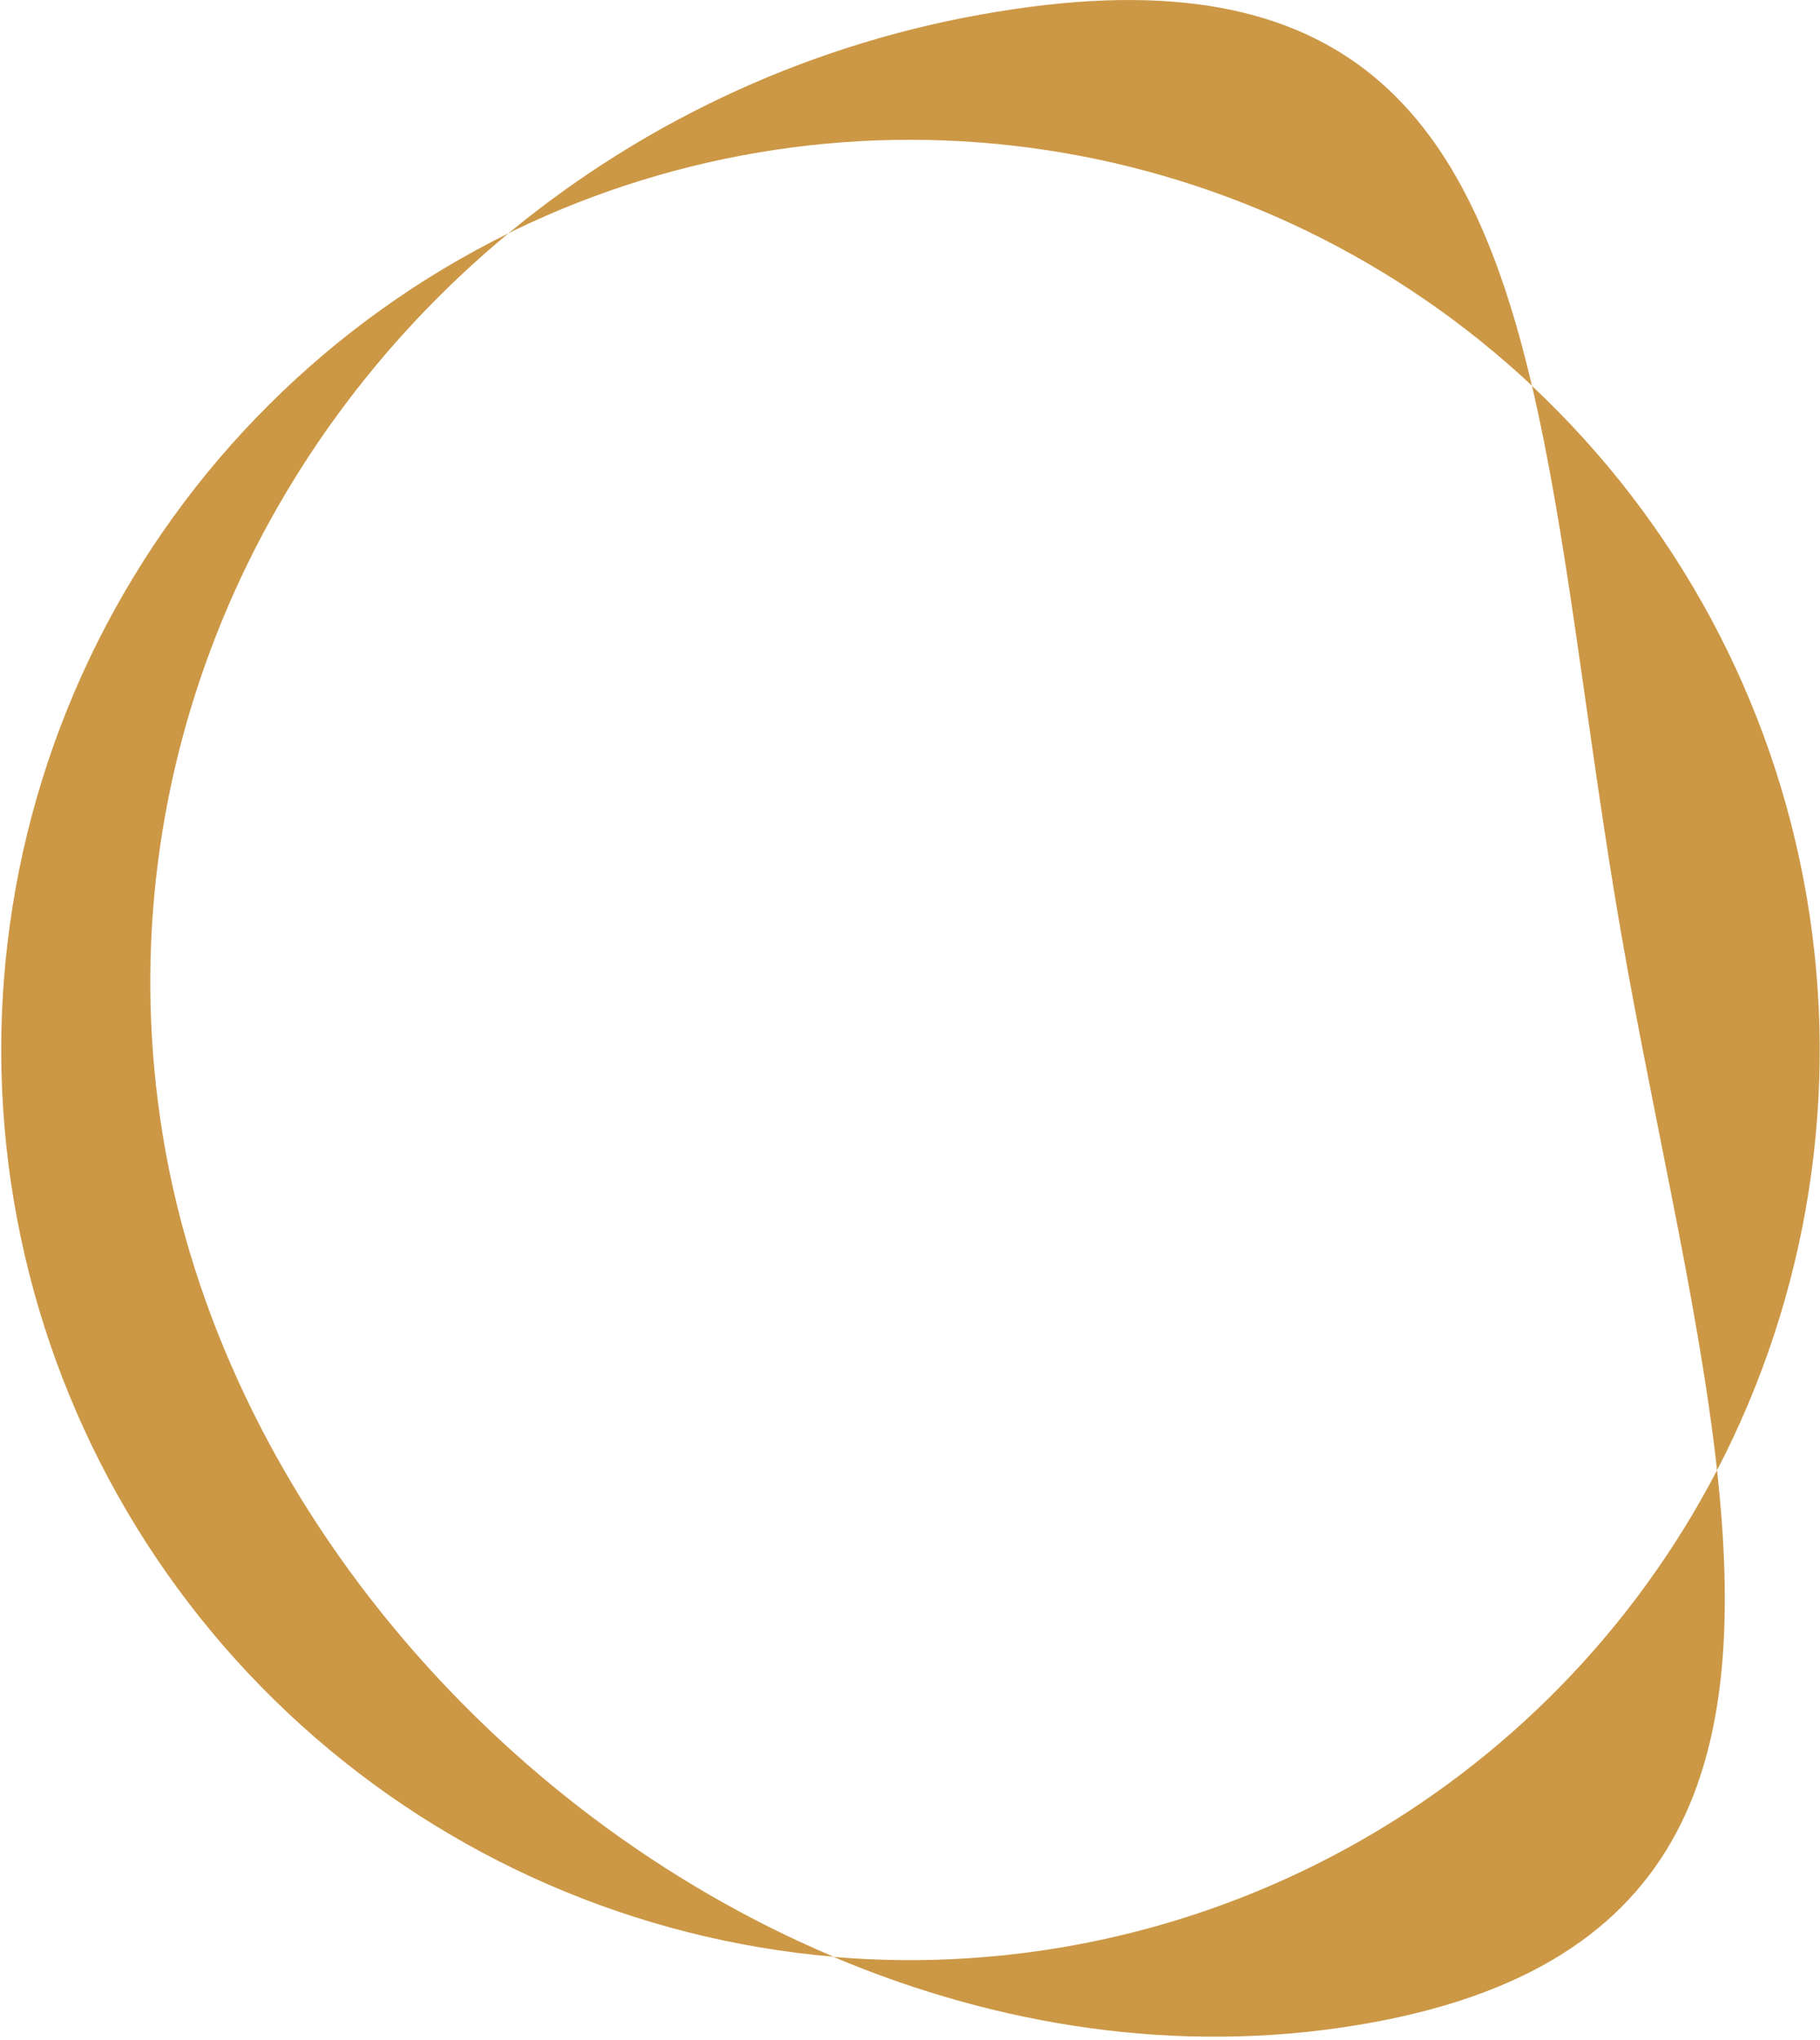 <?xml version="1.0" encoding="UTF-8"?> <svg xmlns="http://www.w3.org/2000/svg" width="216" height="242" viewBox="0 0 216 242" fill="none"> <g clip-path="url(#clip0_41_63)"> <path d="M181.81 45.75C174.37 14.06 160.38 -5.53 118.37 1.39C97.027 4.848 76.99 13.93 60.32 27.7L61.11 27.29C80.743 17.83 102.777 14.531 124.319 17.825C145.862 21.12 165.903 30.855 181.81 45.75V45.75Z" fill="#CC9846"></path> <path d="M98.92 232.15C118.45 240.39 139.82 243.74 161.08 240.24C201.43 233.6 207.47 207.96 203.78 174.42C193.942 193.31 178.737 208.869 160.08 219.141C141.422 229.413 120.143 233.939 98.92 232.15V232.15Z" fill="#CC9846"></path> <path d="M181.81 45.75C185.89 63.14 188.01 84.16 191.68 106.48C195.62 130.39 201.52 153.88 203.78 174.42C214.655 153.51 218.392 129.617 214.42 106.385C210.448 83.153 198.985 61.859 181.78 45.75H181.81Z" fill="#CC9846"></path> <path d="M19.34 134.81C12.52 93.33 29.41 53.27 60.34 27.68C39.189 38.121 22.039 55.198 11.508 76.304C0.977 97.409 -2.355 121.382 2.02 144.559C6.396 167.737 18.24 188.845 35.741 204.658C53.242 220.471 75.439 230.119 98.94 232.13C58.68 215.15 26.32 177.25 19.34 134.81Z" fill="#CC9846"></path> </g> <defs> <clipPath id="clip0_41_63"> <rect width="216" height="241.62" fill="white"></rect> </clipPath> </defs> </svg> 